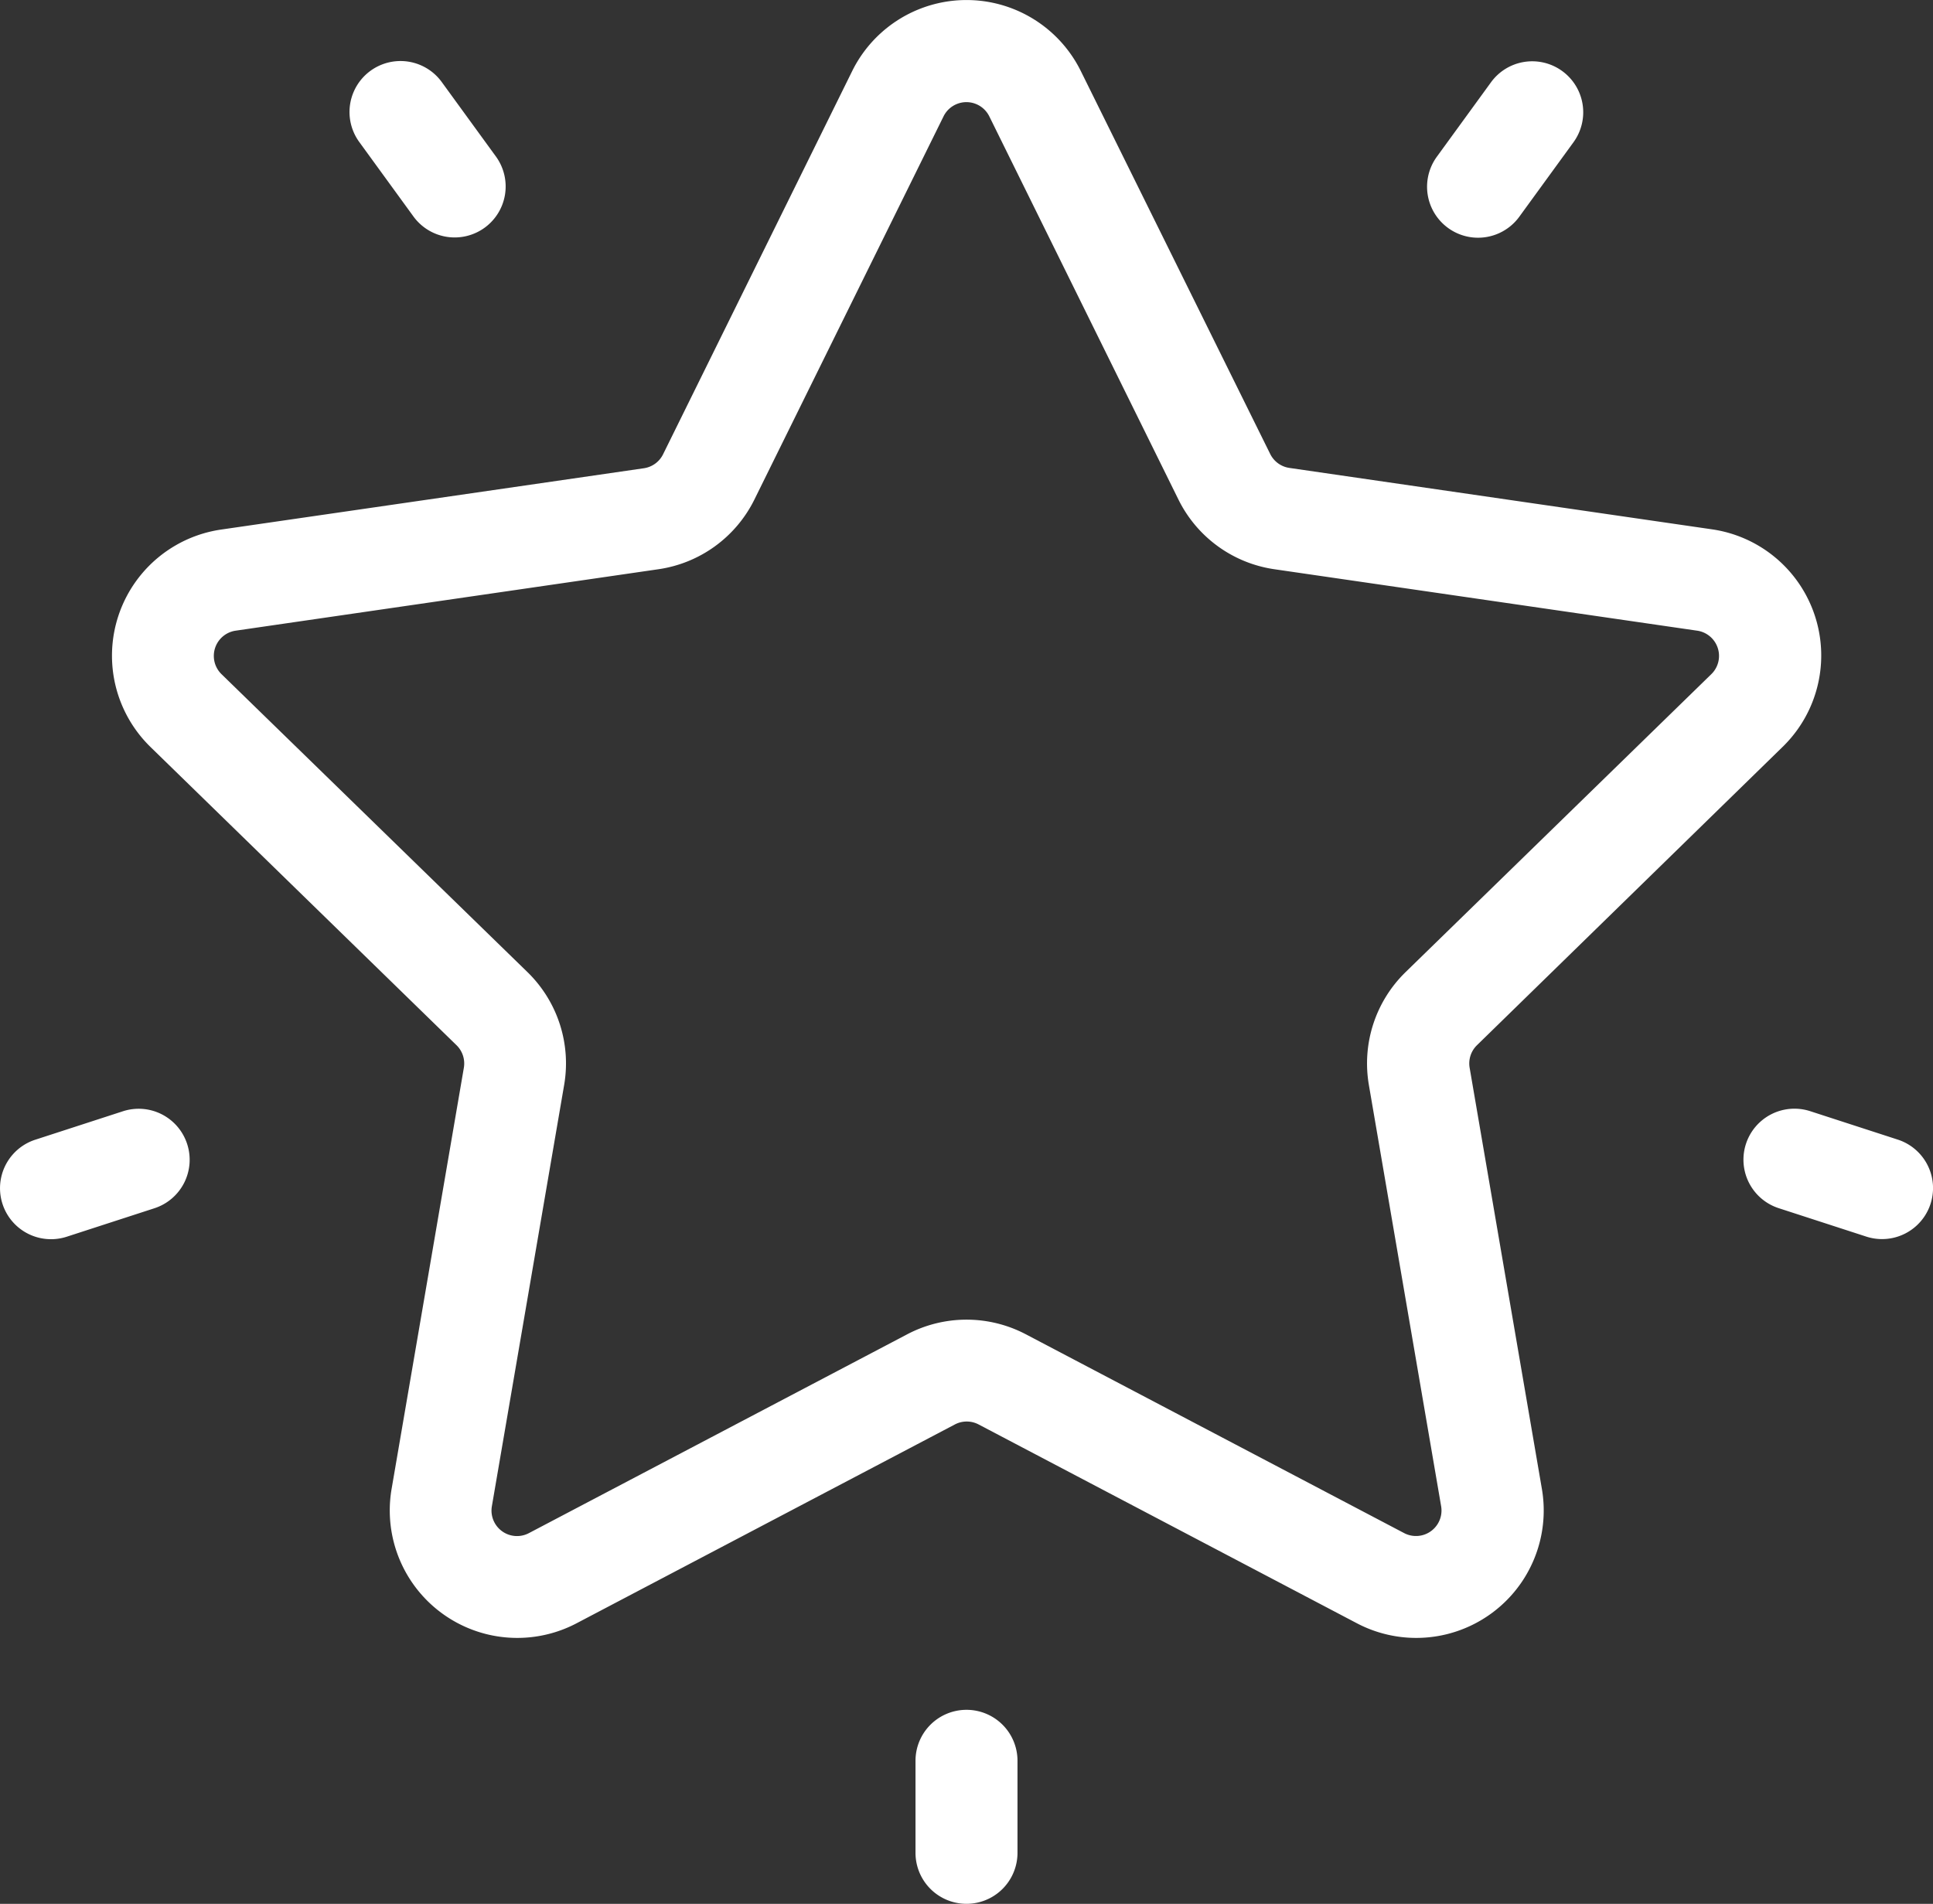 <svg xmlns="http://www.w3.org/2000/svg" viewBox="0 0 35.689 35.158">
  <rect x="0" y="0" width="35.689" height="35.158" fill="#333333" stroke="none"/>
  <defs>
    <style>
      .cls-1 {
        fill: #fff;
      }
    </style>
  </defs>
  <g id="favorites" transform="translate(0 0)">
    <g id="Group_121" data-name="Group 121" transform="translate(2.061 0)">
      <g id="Group_120" data-name="Group 120" transform="translate(0 0)">
        <path id="Path_190" data-name="Path 190" class="cls-1" d="M60.428,17.6a2.354,2.354,0,0,0-1.3-4.014l-7.809-1.135a.471.471,0,0,1-.354-.257L47.468,5.122a2.354,2.354,0,0,0-4.221,0L39.755,12.2a.471.471,0,0,1-.354.257L31.591,13.59a2.354,2.354,0,0,0-1.3,4.014l5.651,5.508a.471.471,0,0,1,.135.417l-1.334,7.777a2.354,2.354,0,0,0,3.415,2.481l6.985-3.672a.471.471,0,0,1,.438,0l6.985,3.672a2.354,2.354,0,0,0,3.415-2.481l-1.334-7.777a.471.471,0,0,1,.135-.417Zm-7.642,6.243,1.334,7.778a.471.471,0,0,1-.683.5L46.453,28.45a2.354,2.354,0,0,0-2.19,0l-6.985,3.672a.471.471,0,0,1-.683-.5l1.334-7.777a2.353,2.353,0,0,0-.677-2.083L31.6,16.257a.471.471,0,0,1,.261-.8l7.809-1.135a2.353,2.353,0,0,0,1.772-1.288l3.492-7.076a.471.471,0,0,1,.844,0h0l3.492,7.076a2.353,2.353,0,0,0,1.772,1.288l7.809,1.135a.471.471,0,0,1,.261.8l-5.651,5.508A2.353,2.353,0,0,0,52.787,23.848Z" transform="translate(-29.574 -3.81)"/>
      </g>
    </g>
    <g id="Group_123" data-name="Group 123" transform="translate(26.349 1.132)">
      <g id="Group_122" data-name="Group 122" transform="translate(0 0)">
        <path id="Path_191" data-name="Path 191" class="cls-1" d="M380.495,20.225a.941.941,0,0,0-1.315.208l-1,1.375a.941.941,0,0,0,1.523,1.107l1-1.375A.941.941,0,0,0,380.495,20.225Z" transform="translate(-378.001 -20.045)"/>
      </g>
    </g>
    <g id="Group_125" data-name="Group 125" transform="translate(6.454 1.126)">
      <g id="Group_124" data-name="Group 124" transform="translate(0 0)">
        <path id="Path_192" data-name="Path 192" class="cls-1" d="M95.292,21.73l-1-1.375a.941.941,0,1,0-1.523,1.107l1,1.375a.941.941,0,1,0,1.523-1.107Z" transform="translate(-92.59 -19.966)"/>
      </g>
    </g>
    <g id="Group_127" data-name="Group 127" transform="translate(0 20.471)">
      <g id="Group_126" data-name="Group 126">
        <path id="Path_193" data-name="Path 193" class="cls-1" d="M3.454,298.144a.941.941,0,0,0-1.186-.6l-1.617.525a.941.941,0,1,0,.582,1.791l1.617-.525A.941.941,0,0,0,3.454,298.144Z" transform="translate(0 -297.493)"/>
      </g>
    </g>
    <g id="Group_129" data-name="Group 129" transform="translate(16.903 31.575)">
      <g id="Group_128" data-name="Group 128">
        <path id="Path_194" data-name="Path 194" class="cls-1" d="M243.44,456.786a.941.941,0,0,0-.941.941v1.7a.941.941,0,1,0,1.883,0v-1.7A.941.941,0,0,0,243.44,456.786Z" transform="translate(-242.499 -456.786)"/>
      </g>
    </g>
    <g id="Group_131" data-name="Group 131" transform="translate(32.189 20.473)">
      <g id="Group_130" data-name="Group 130">
        <path id="Path_195" data-name="Path 195" class="cls-1" d="M464.633,298.085l-1.617-.525a.941.941,0,0,0-.582,1.791l1.617.525a.941.941,0,0,0,.582-1.791Z" transform="translate(-461.783 -297.513)"/>
      </g>
    </g>
  </g>
</svg>
